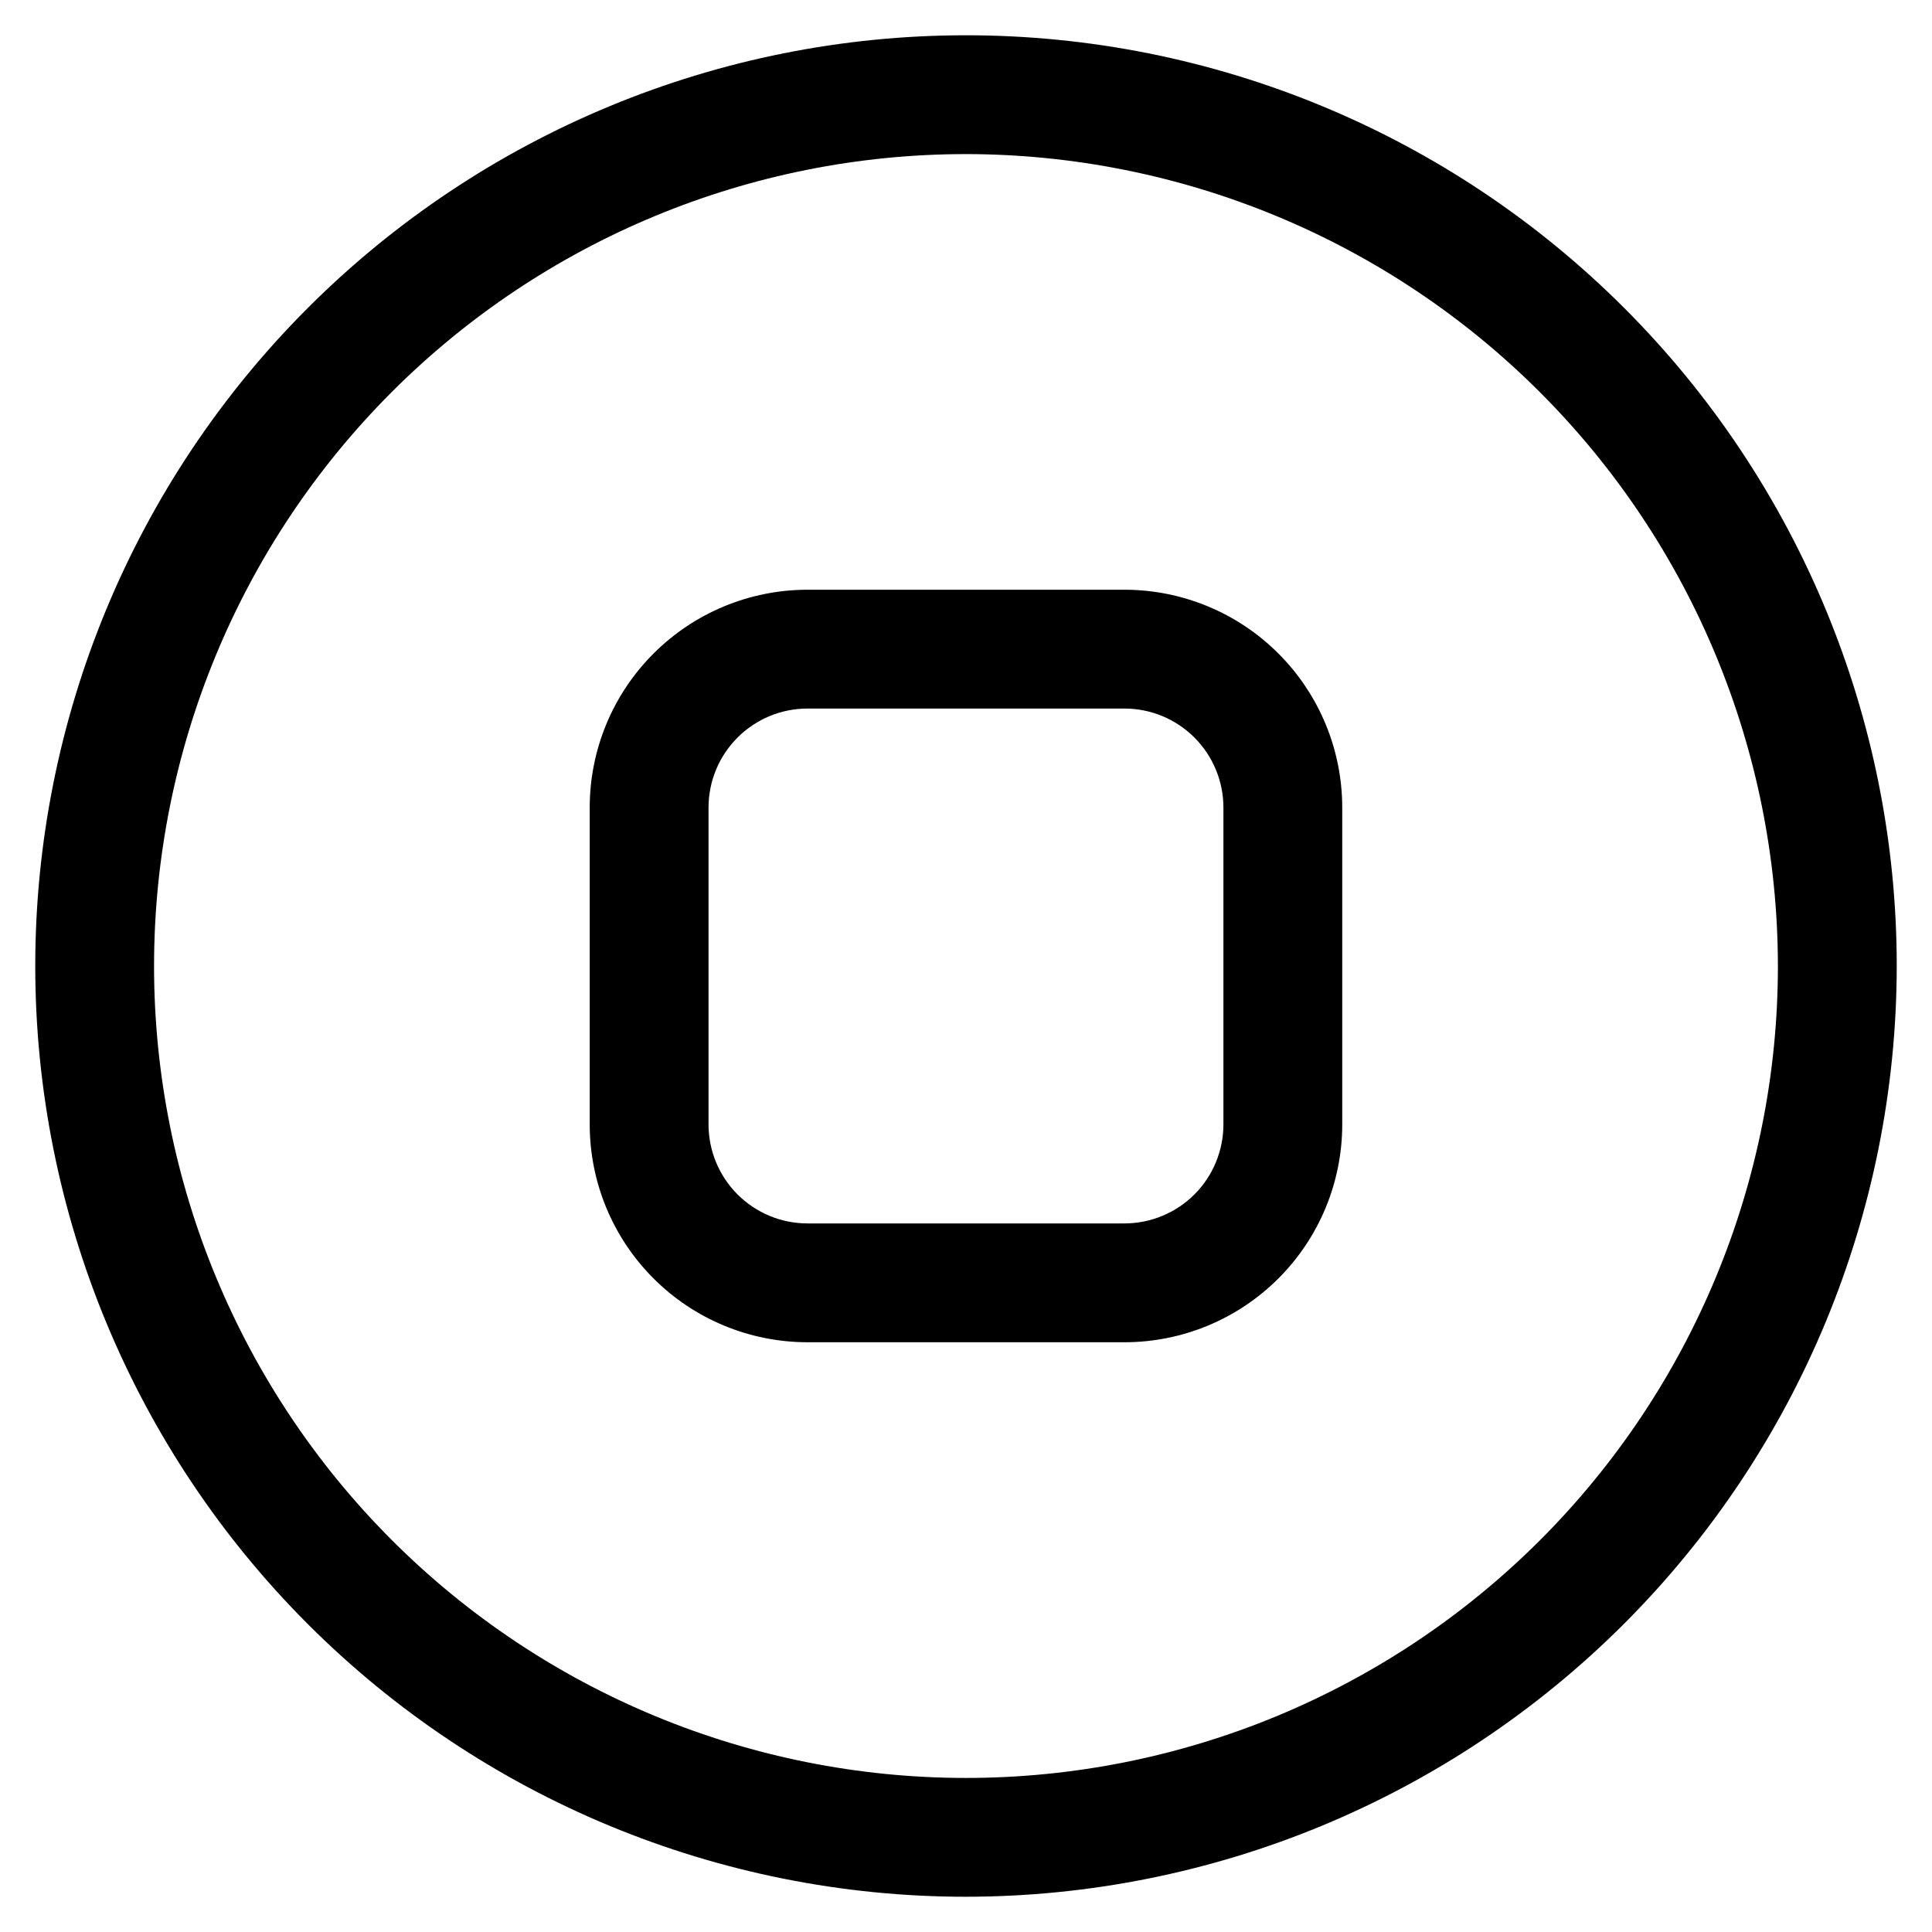 <?xml version="1.0" encoding="UTF-8"?>
<!-- Uploaded to: SVG Repo, www.svgrepo.com, Generator: SVG Repo Mixer Tools -->
<svg fill="#000000" width="800px" height="800px" version="1.1" viewBox="144 144 512 512" xmlns="http://www.w3.org/2000/svg">
 <g>
  <path d="m400 646.66c-65.418 0-128.16-25.988-174.41-72.246-46.258-46.258-72.246-109-72.246-174.41 0-65.418 25.988-128.16 72.246-174.41 46.258-46.258 109-72.246 174.41-72.246 65.414 0 128.15 25.988 174.41 72.246 46.258 46.258 72.246 109 72.246 174.41-0.055 65.398-26.062 128.11-72.305 174.35-46.246 46.242-108.95 72.25-174.35 72.305zm0-461.82v-0.004c-57.066 0-111.8 22.672-152.15 63.023-40.352 40.352-63.023 95.082-63.023 152.15s22.672 111.79 63.023 152.14c40.352 40.352 95.082 63.023 152.15 63.023s111.79-22.672 152.14-63.023c40.352-40.352 63.023-95.078 63.023-152.14-0.055-57.051-22.742-111.75-63.082-152.09-40.34-40.34-95.039-63.027-152.09-63.086z"/>
  <path d="m441.98 499.71h-83.969c-15.312 0-29.996-6.082-40.82-16.91-10.828-10.824-16.91-25.508-16.91-40.816v-83.969c0-15.312 6.082-29.996 16.91-40.82 10.824-10.828 25.508-16.91 40.82-16.91h83.969c15.309 0 29.992 6.082 40.816 16.91 10.828 10.824 16.91 25.508 16.91 40.82v83.969c0 15.309-6.082 29.992-16.91 40.816-10.824 10.828-25.508 16.91-40.816 16.91zm-83.969-167.94c-6.961 0-13.637 2.766-18.555 7.688-4.922 4.918-7.688 11.594-7.688 18.555v83.969c0 6.957 2.766 13.633 7.688 18.555 4.918 4.918 11.594 7.684 18.555 7.684h83.969c6.957 0 13.633-2.766 18.555-7.684 4.918-4.922 7.684-11.598 7.684-18.555v-83.969c0-6.961-2.766-13.637-7.684-18.555-4.922-4.922-11.598-7.688-18.555-7.688z"/>
 </g>
</svg>